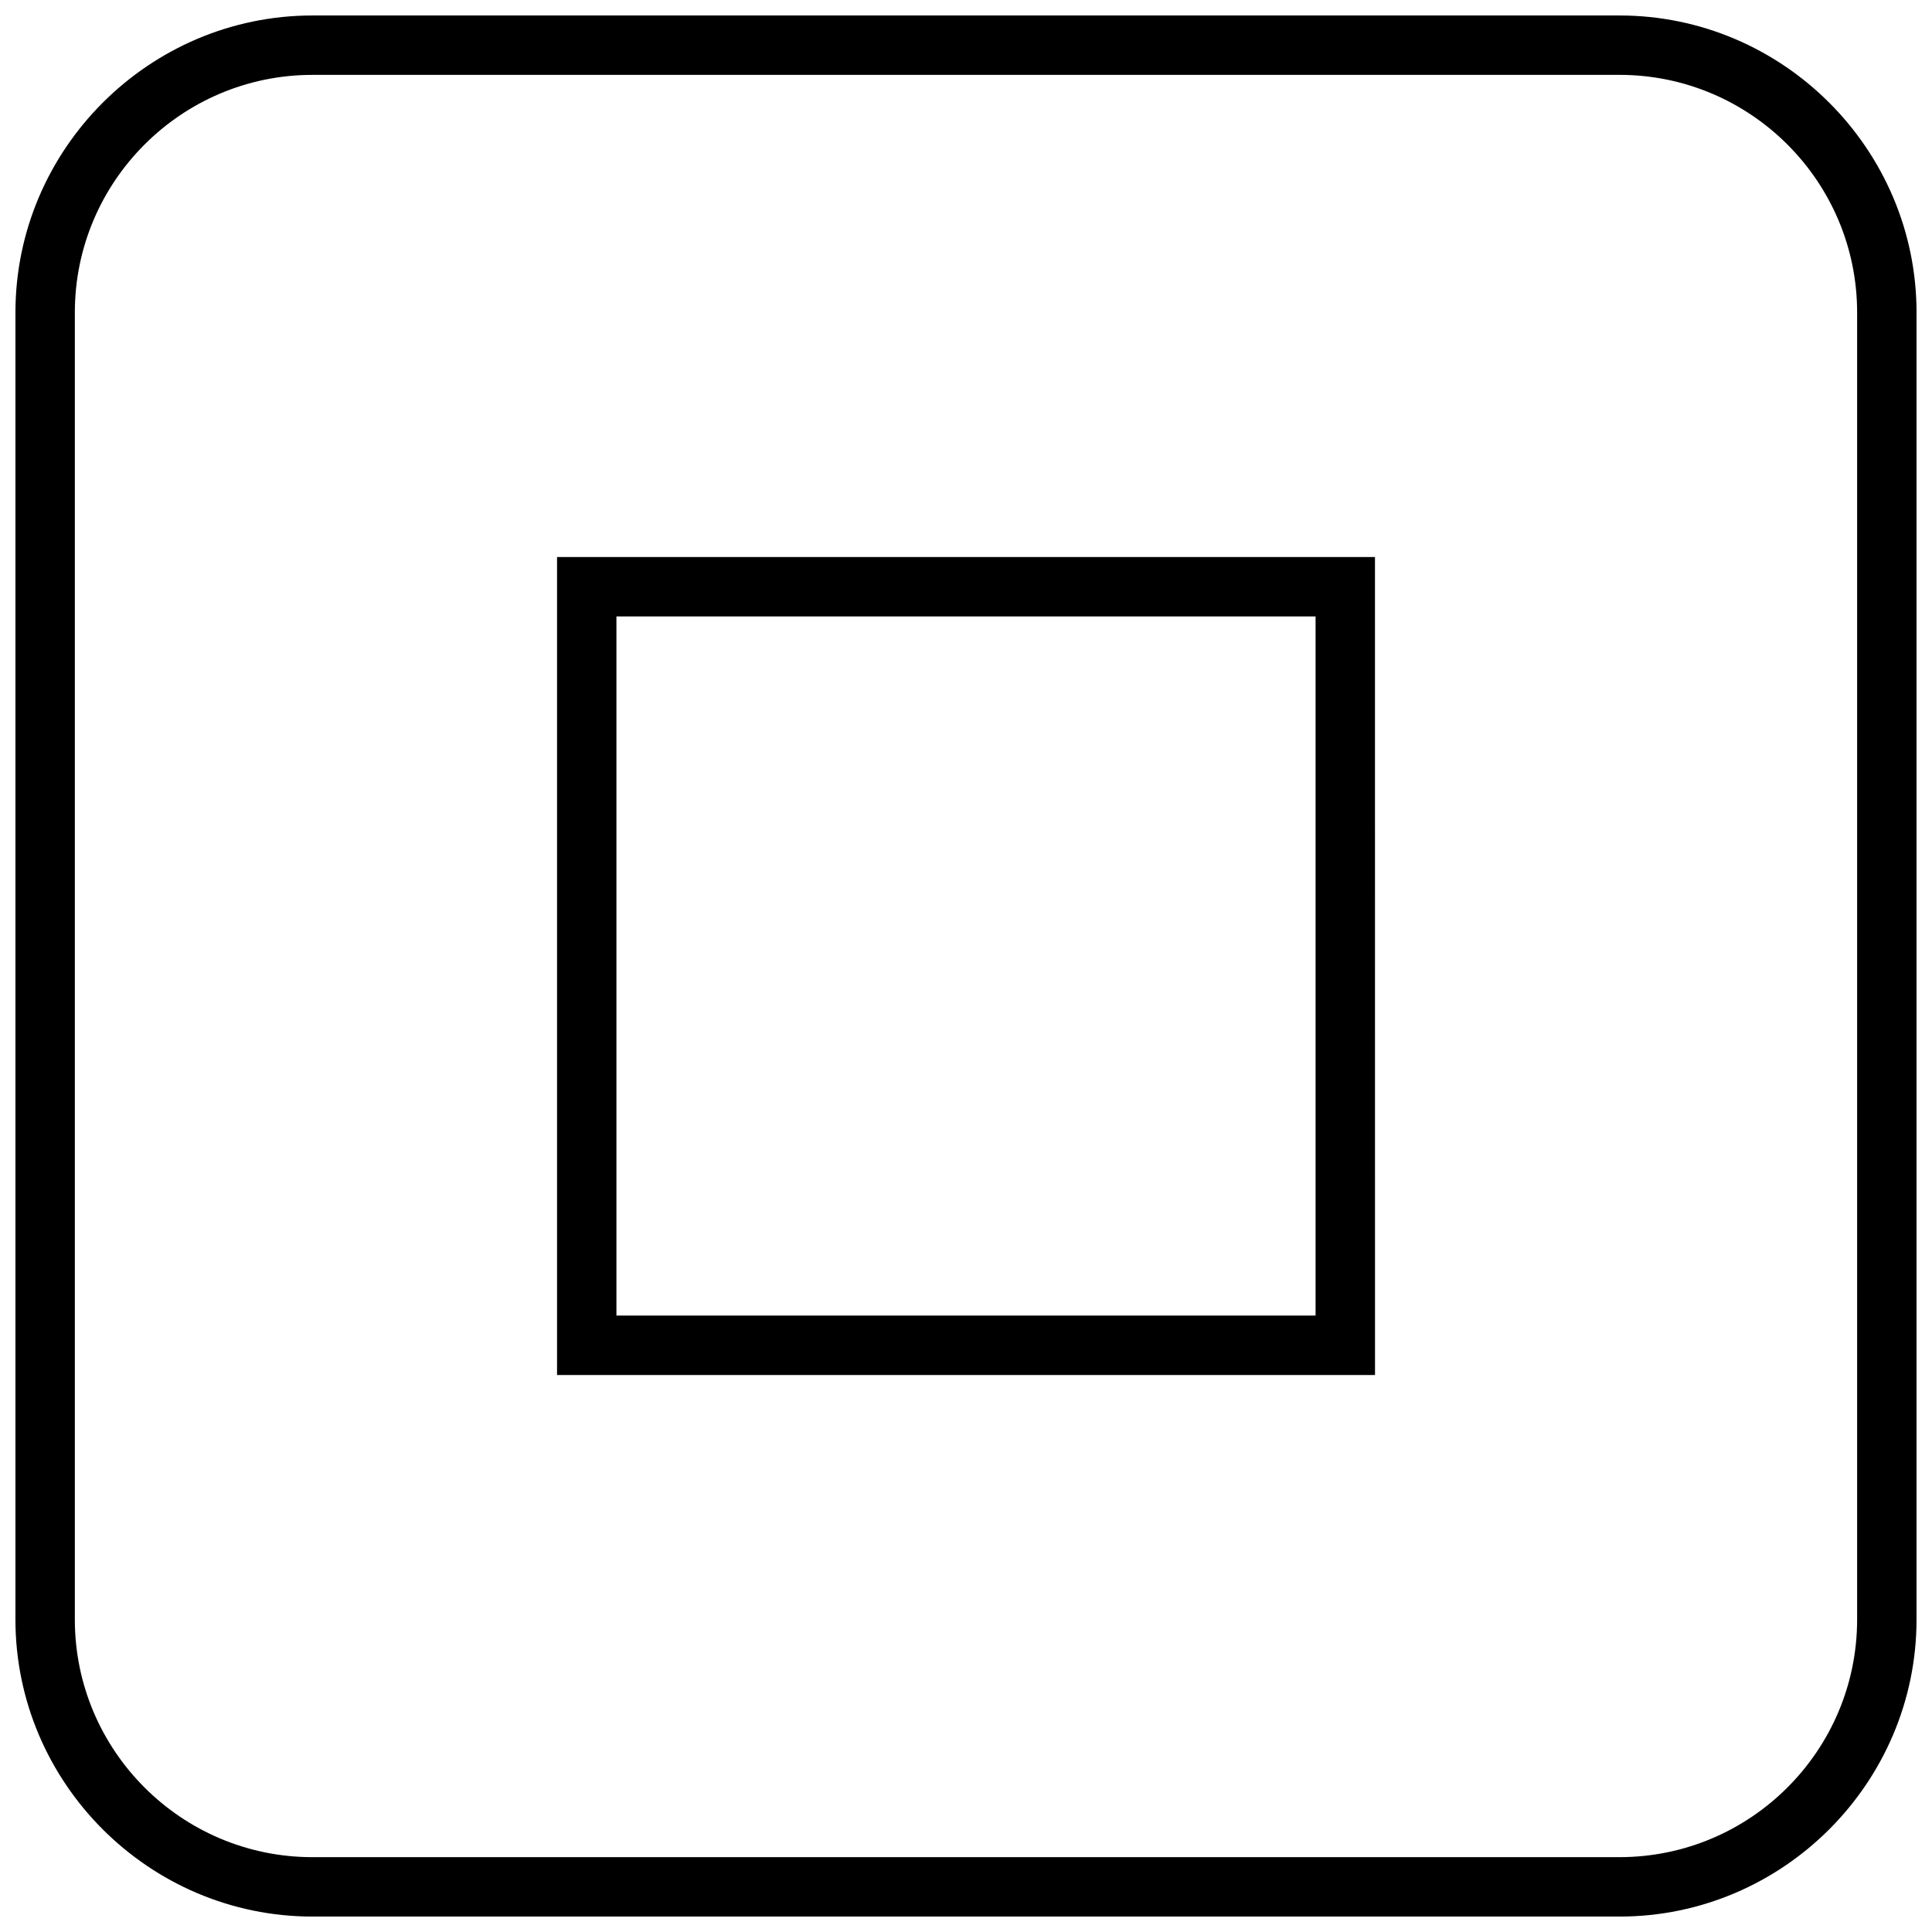 <?xml version="1.0" encoding="UTF-8"?>
<!-- Uploaded to: SVG Repo, www.svgrepo.com, Generator: SVG Repo Mixer Tools -->
<svg width="800px" height="800px" version="1.1" viewBox="144 144 512 512" xmlns="http://www.w3.org/2000/svg">
 <defs>
  <clipPath id="a">
   <path d="m148.09 148.09h503.81v503.81h-503.81z"/>
  </clipPath>
 </defs>
 <g clip-path="url(#a)">
  <path d="m573.18 163.84c34.73 0 62.977 28.246 62.977 62.977v346.37c0 34.73-28.246 62.977-62.977 62.977l-346.37 0.004c-34.73 0-62.977-28.246-62.977-62.977v-346.37c0-34.73 28.246-62.977 62.977-62.977h346.37m0-15.742h-346.37c-43.293 0-78.719 35.426-78.719 78.719v346.37c0 43.297 35.426 78.719 78.719 78.719h346.37c43.297 0 78.719-35.426 78.719-78.719l0.004-346.37c0-43.293-35.422-78.719-78.719-78.719z"/>
 </g>
 <path d="m492.64 307.36v185.28h-185.28v-185.28h185.28m15.742-15.742h-216.76v216.77h216.77z"/>
</svg>